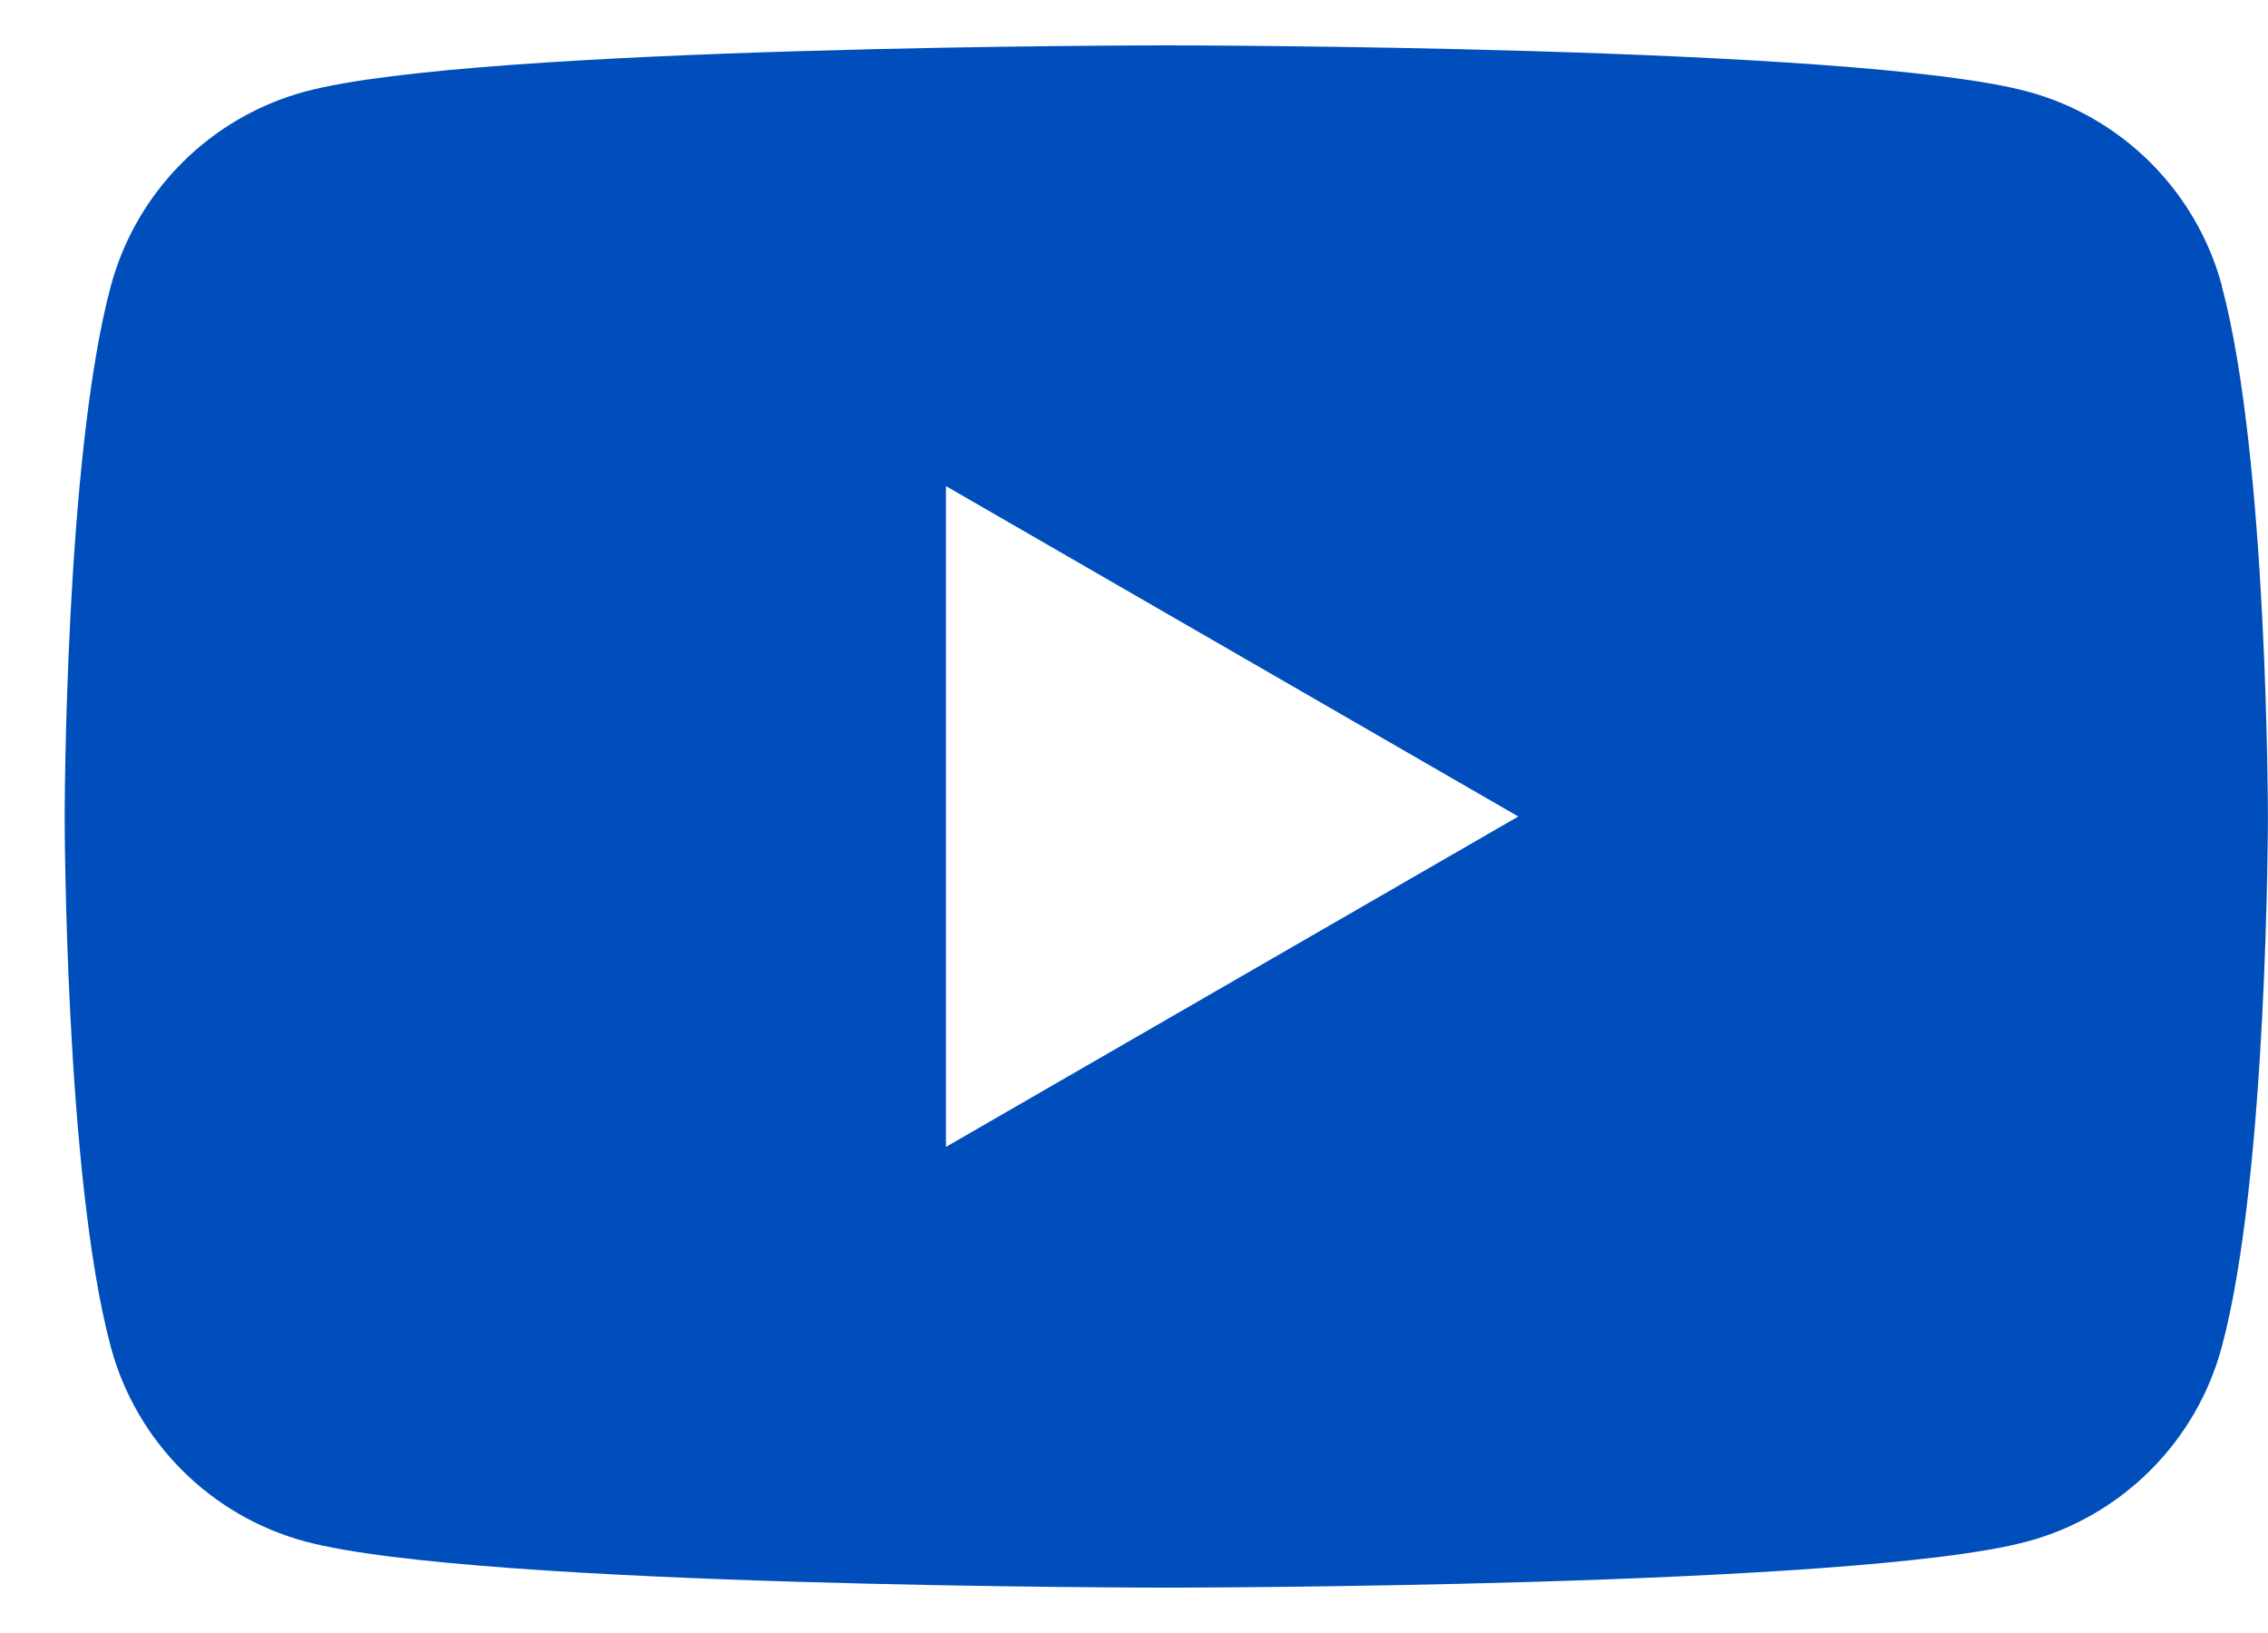 <svg width="25" height="18" viewBox="0 0 25 18" fill="none" xmlns="http://www.w3.org/2000/svg">
<path d="M24.493 3.155C24.213 2.109 23.391 1.288 22.346 1.008C20.451 0.5 12.856 0.5 12.856 0.5C12.856 0.5 5.261 0.5 3.368 1.008C2.322 1.288 1.501 2.109 1.221 3.155C0.713 5.048 0.713 9 0.713 9C0.713 9 0.713 12.952 1.221 14.845C1.501 15.891 2.322 16.712 3.368 16.992C5.261 17.5 12.856 17.5 12.856 17.5C12.856 17.5 20.451 17.5 22.344 16.992C23.389 16.712 24.211 15.891 24.491 14.845C24.999 12.952 24.999 9 24.999 9C24.999 9 24.999 5.048 24.491 3.155H24.493ZM10.427 12.642V5.358L16.736 9L10.427 12.642Z" fill="#004EBC"/>
</svg>
